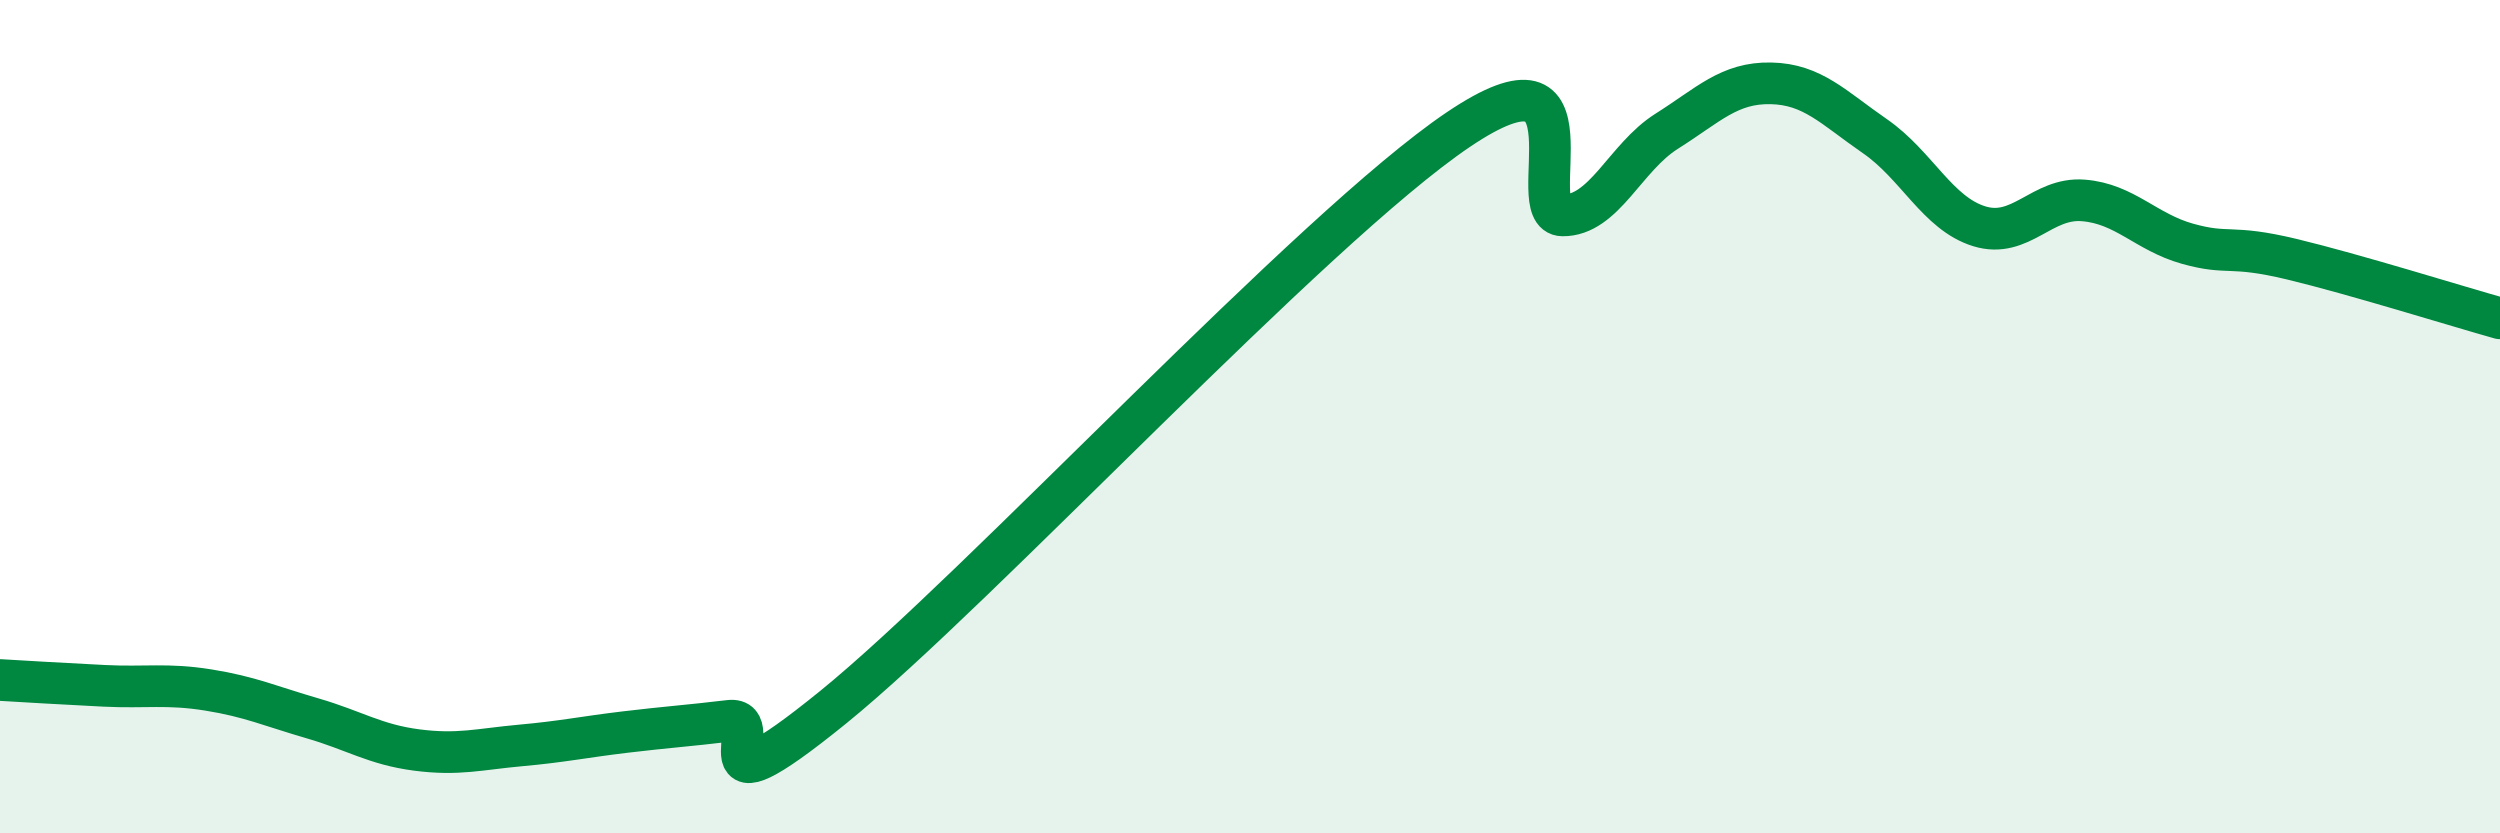 
    <svg width="60" height="20" viewBox="0 0 60 20" xmlns="http://www.w3.org/2000/svg">
      <path
        d="M 0,16.32 C 0.5,16.35 1.5,16.41 2.5,16.46 C 3.5,16.51 4,16.4 5,16.56 C 6,16.72 6.5,16.95 7.5,17.24 C 8.5,17.53 9,17.87 10,18 C 11,18.13 11.5,17.98 12.5,17.89 C 13.5,17.8 14,17.69 15,17.57 C 16,17.45 16.5,17.42 17.5,17.3 C 18.5,17.18 16.5,19.81 20,16.97 C 23.5,14.13 31.5,5.47 35,3.11 C 38.5,0.75 36.5,5.16 37.5,5.17 C 38.5,5.18 39,3.78 40,3.15 C 41,2.52 41.5,1.98 42.5,2 C 43.5,2.02 44,2.58 45,3.27 C 46,3.96 46.5,5.12 47.5,5.43 C 48.5,5.74 49,4.73 50,4.81 C 51,4.89 51.5,5.57 52.5,5.85 C 53.5,6.13 53.5,5.86 55,6.22 C 56.5,6.58 59,7.36 60,7.64L60 20L0 20Z"
        fill="#008740"
        opacity="0.1"
        stroke-linecap="round"
        stroke-linejoin="round"
      />
      <path
        d="M 0,16.32 C 0.5,16.35 1.5,16.41 2.5,16.46 C 3.5,16.51 4,16.4 5,16.56 C 6,16.72 6.5,16.95 7.5,17.24 C 8.5,17.53 9,17.87 10,18 C 11,18.13 11.5,17.98 12.5,17.89 C 13.5,17.8 14,17.69 15,17.57 C 16,17.45 16.5,17.42 17.5,17.3 C 18.5,17.18 16.5,19.81 20,16.97 C 23.5,14.13 31.5,5.47 35,3.11 C 38.5,0.75 36.5,5.16 37.5,5.17 C 38.5,5.18 39,3.78 40,3.15 C 41,2.52 41.5,1.98 42.5,2 C 43.5,2.02 44,2.58 45,3.27 C 46,3.96 46.5,5.12 47.5,5.43 C 48.5,5.74 49,4.73 50,4.81 C 51,4.89 51.5,5.57 52.5,5.85 C 53.5,6.13 53.5,5.86 55,6.22 C 56.5,6.58 59,7.36 60,7.64"
        stroke="#008740"
        stroke-width="1"
        fill="none"
        stroke-linecap="round"
        stroke-linejoin="round"
      />
    </svg>
  